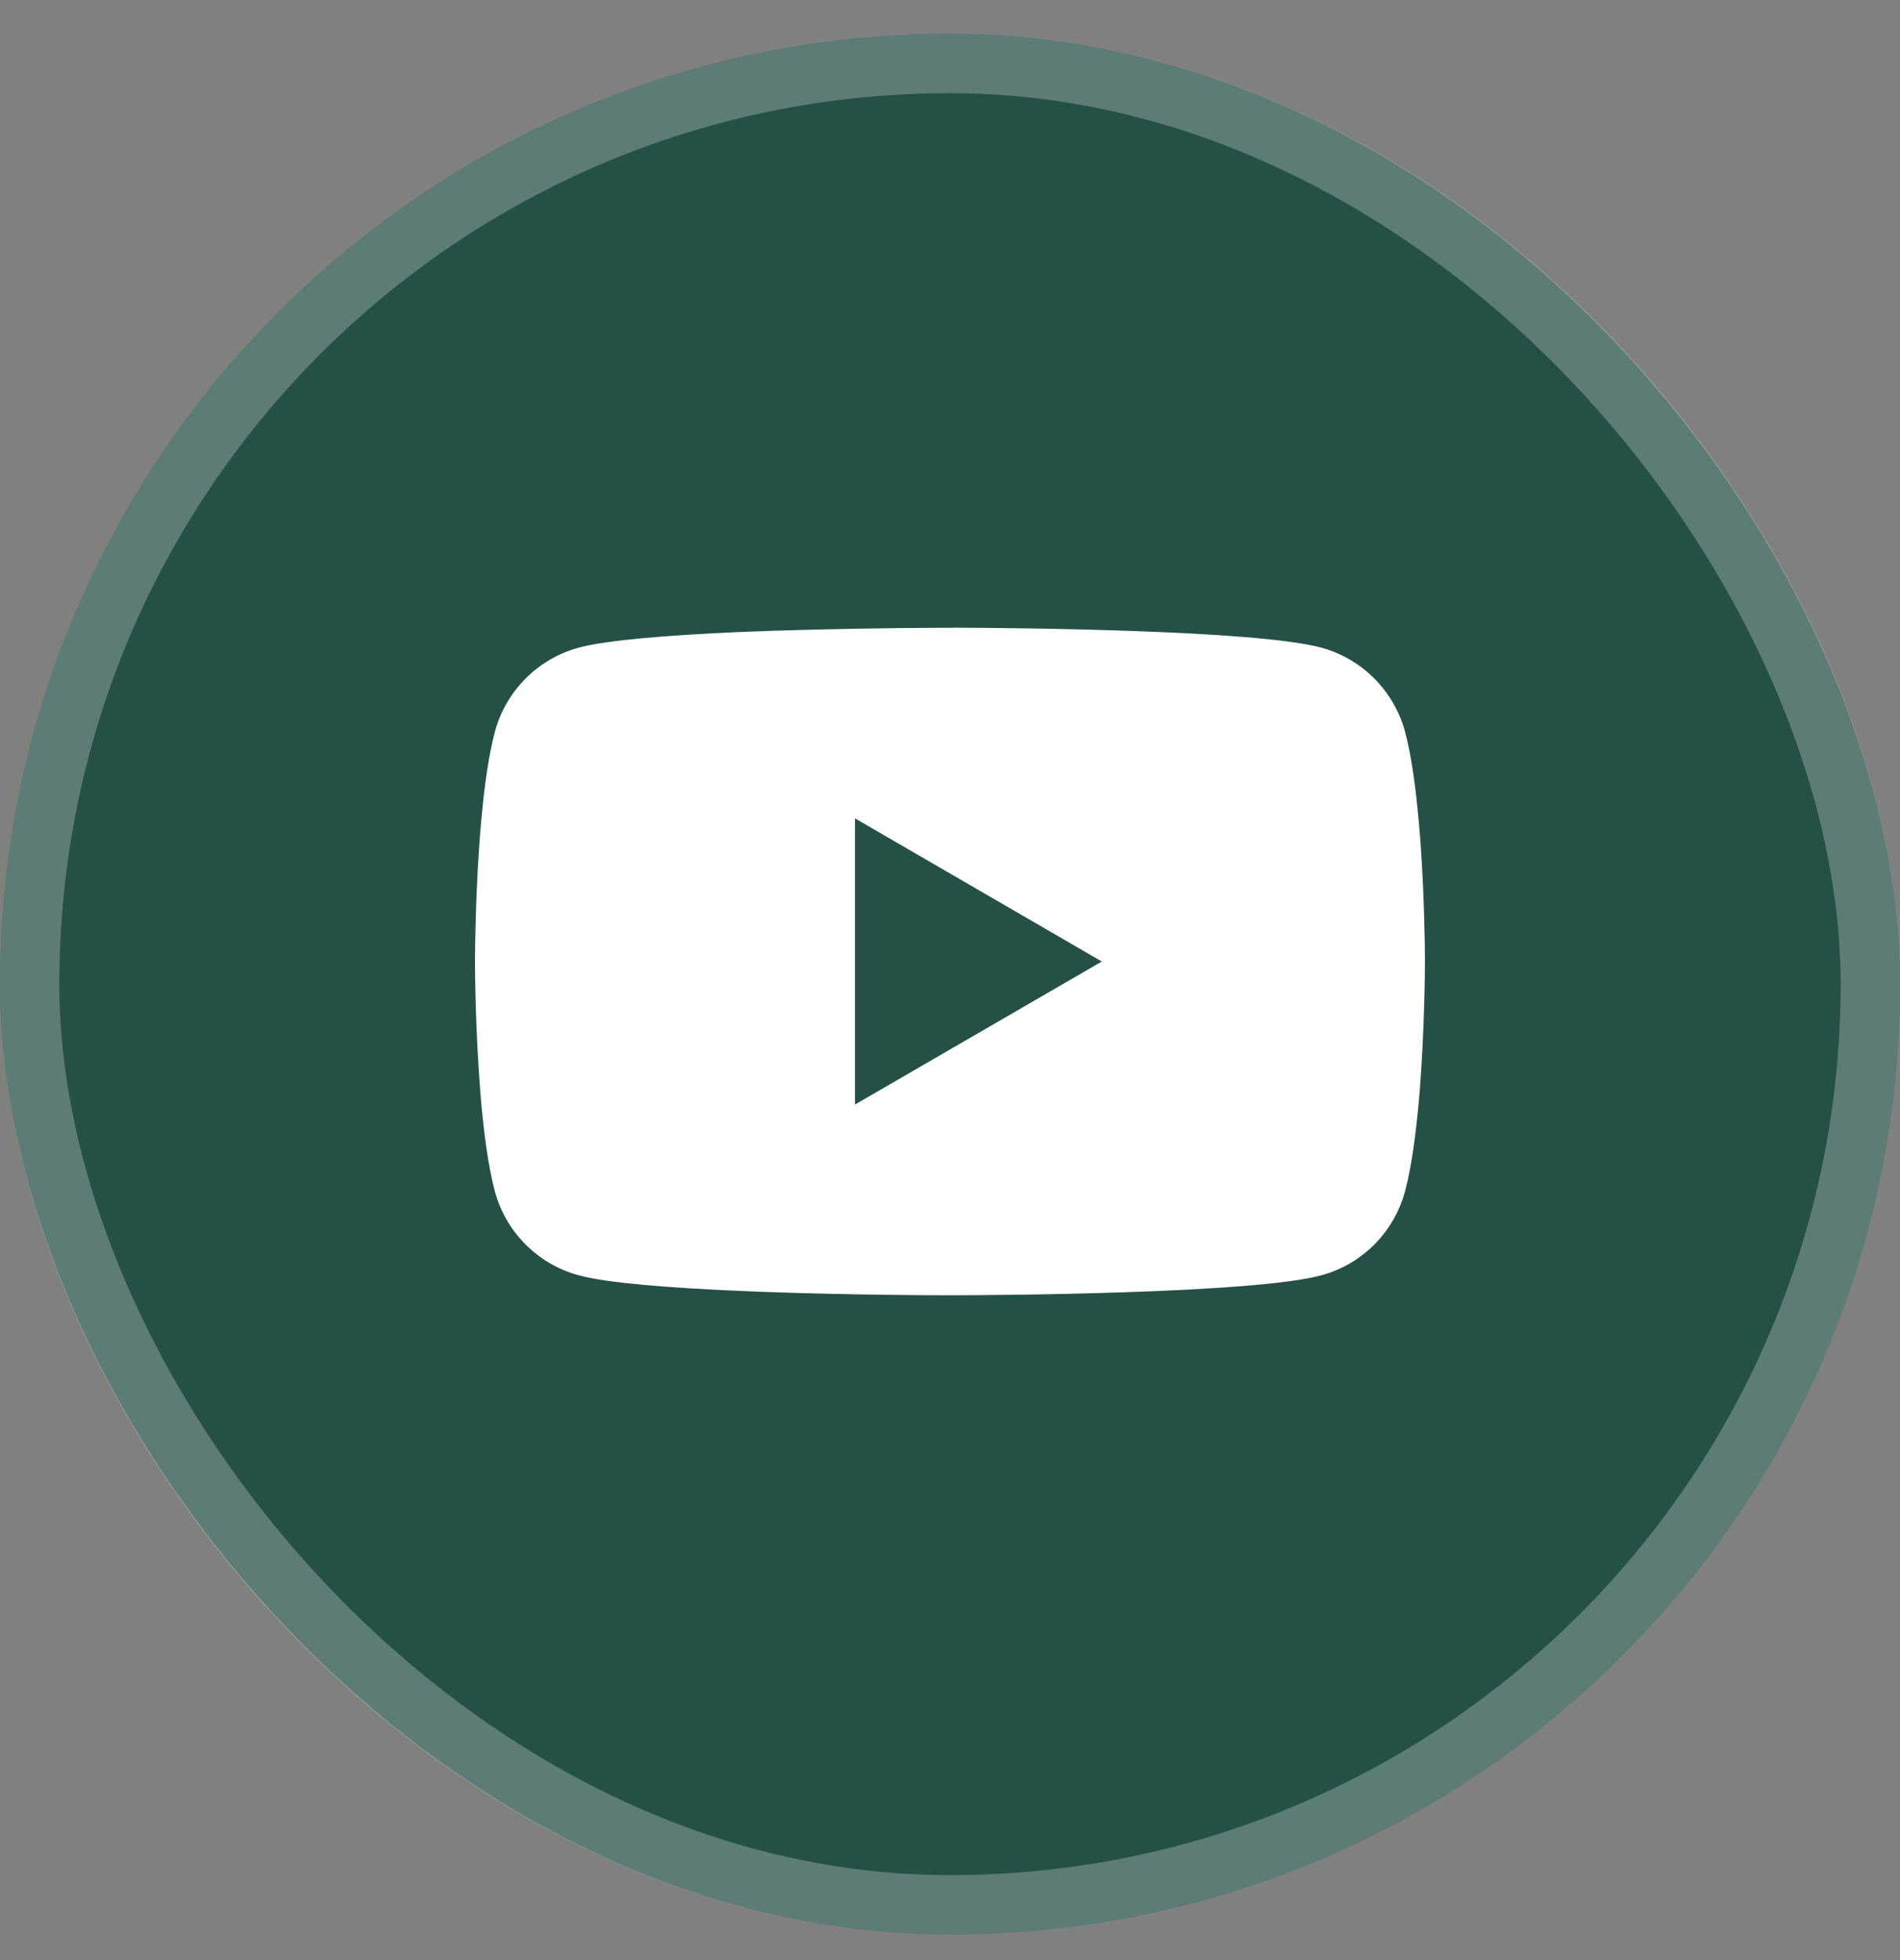 <svg width="32" height="33" viewBox="0 0 32 33" fill="none" xmlns="http://www.w3.org/2000/svg">
<rect x="0" y="0" width="32" height="33" fill="#808080" stroke="none"/>
<rect y="0.569" width="32" height="32" rx="16" fill="#255047"/>
<rect x="0.5" y="1.069" width="31" height="31" rx="15.5" stroke="white" stroke-opacity="0.25"/>
<path d="M16.051 10.568H16.14C16.962 10.571 21.127 10.601 22.25 10.903C22.59 10.995 22.899 11.175 23.147 11.424C23.395 11.674 23.574 11.983 23.665 12.323C23.766 12.703 23.837 13.206 23.885 13.725L23.895 13.829L23.917 14.089L23.925 14.193C23.99 15.107 23.998 15.963 23.999 16.15V16.225C23.998 16.419 23.989 17.333 23.917 18.285L23.909 18.39L23.9 18.494C23.85 19.066 23.776 19.634 23.665 20.052C23.574 20.392 23.396 20.702 23.148 20.952C22.899 21.201 22.59 21.381 22.25 21.472C21.09 21.784 16.681 21.806 16.07 21.807H15.928C15.619 21.807 14.341 21.801 13.001 21.755L12.831 21.749L12.744 21.745L12.573 21.738L12.402 21.731C11.292 21.682 10.235 21.603 9.748 21.471C9.408 21.38 9.099 21.2 8.851 20.951C8.602 20.702 8.424 20.392 8.333 20.052C8.222 19.635 8.148 19.066 8.098 18.494L8.09 18.389L8.082 18.285C8.033 17.608 8.005 16.929 8 16.249L8 16.126C8.002 15.911 8.01 15.168 8.064 14.348L8.071 14.245L8.074 14.193L8.082 14.089L8.104 13.829L8.114 13.725C8.162 13.206 8.233 12.702 8.334 12.323C8.425 11.983 8.603 11.673 8.852 11.424C9.1 11.175 9.409 10.995 9.749 10.903C10.236 10.773 11.293 10.693 12.403 10.643L12.573 10.636L12.745 10.63L12.831 10.627L13.002 10.62C13.954 10.59 14.906 10.573 15.858 10.569H16.051V10.568ZM14.4 13.778V18.596L18.557 16.188L14.4 13.778Z" fill="white"/>
</svg>
